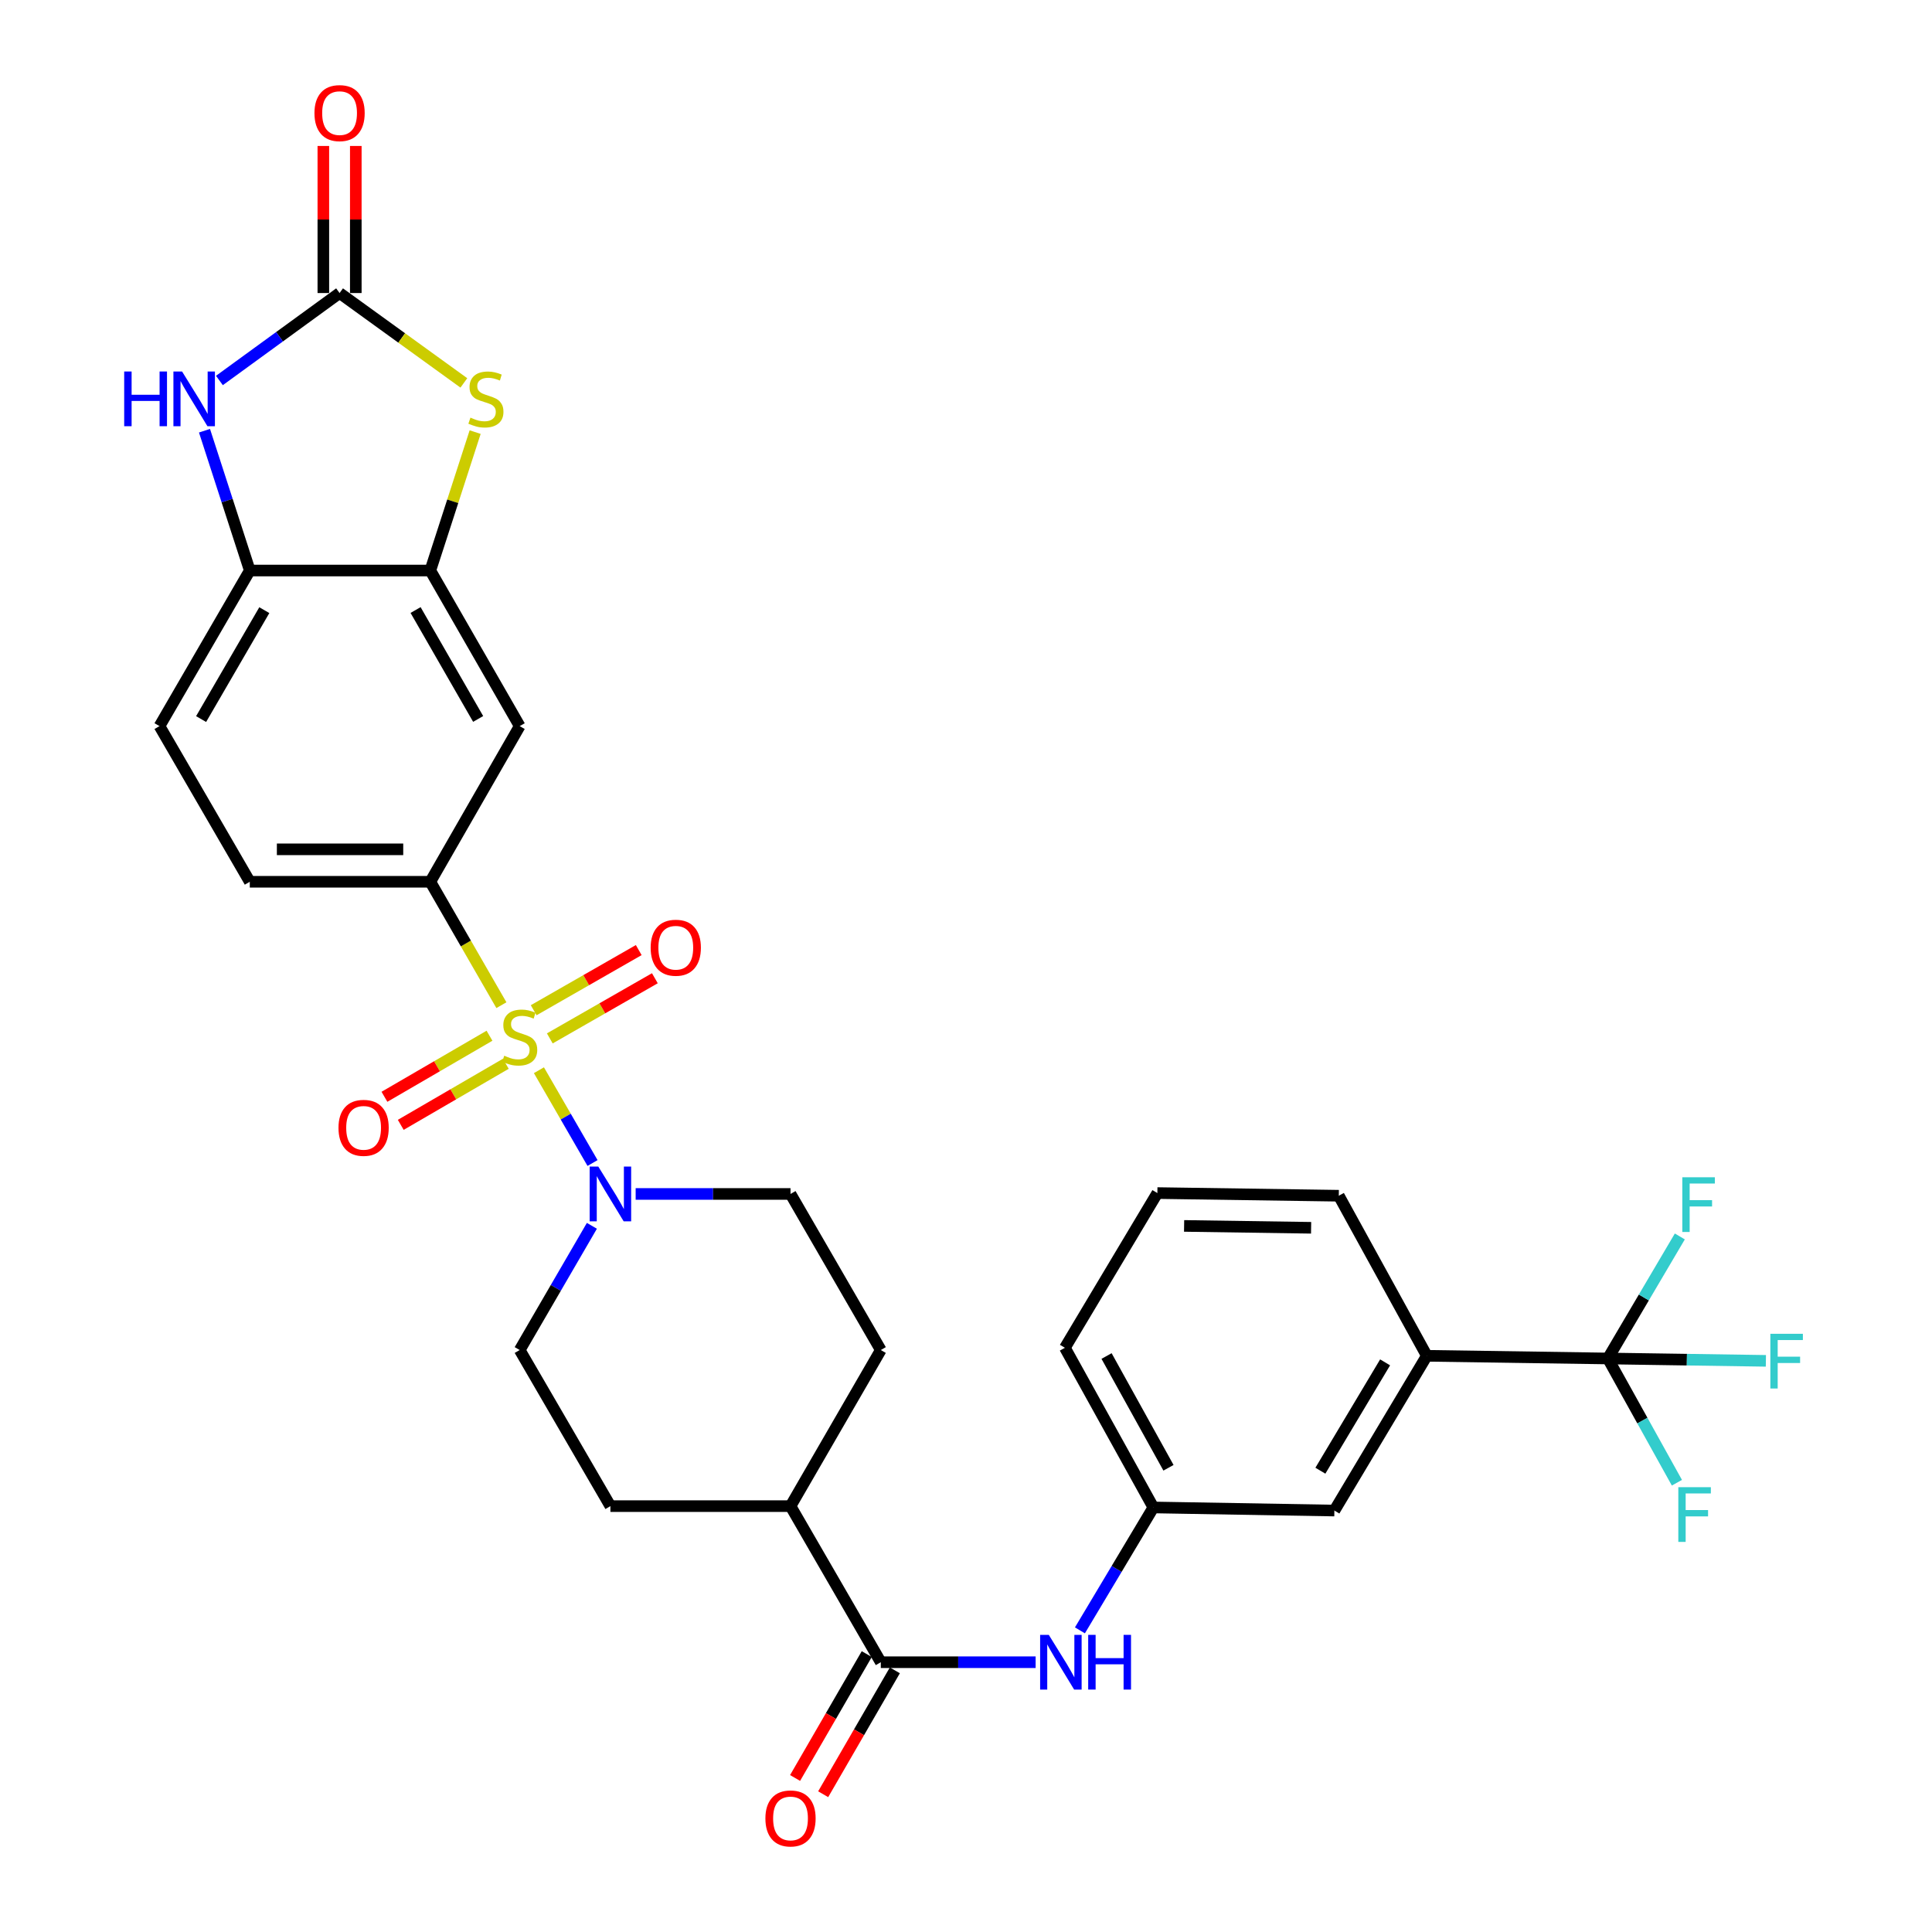 <?xml version='1.0' encoding='iso-8859-1'?>
<svg version='1.1' baseProfile='full'
              xmlns='http://www.w3.org/2000/svg'
                      xmlns:rdkit='http://www.rdkit.org/xml'
                      xmlns:xlink='http://www.w3.org/1999/xlink'
                  xml:space='preserve'
width='1000px' height='1000px' viewBox='0 0 1000 1000'>
<!-- END OF HEADER -->
<rect style='opacity:1.0;fill:#FFFFFF;stroke:none' width='1000' height='1000' x='0' y='0'> </rect>
<path class='bond-1' d='M 278.947,553.943 L 292.822,577.961' style='fill:none;fill-rule:evenodd;stroke:#CCCC00;stroke-width:6px;stroke-linecap:butt;stroke-linejoin:miter;stroke-opacity:1' />
<path class='bond-1' d='M 292.822,577.961 L 306.696,601.978' style='fill:none;fill-rule:evenodd;stroke:#0000FF;stroke-width:6px;stroke-linecap:butt;stroke-linejoin:miter;stroke-opacity:1' />
<path class='bond-3' d='M 259.526,520.28 L 241.128,488.343' style='fill:none;fill-rule:evenodd;stroke:#CCCC00;stroke-width:6px;stroke-linecap:butt;stroke-linejoin:miter;stroke-opacity:1' />
<path class='bond-3' d='M 241.128,488.343 L 222.729,456.407' style='fill:none;fill-rule:evenodd;stroke:#000000;stroke-width:6px;stroke-linecap:butt;stroke-linejoin:miter;stroke-opacity:1' />
<path class='bond-12' d='M 284.577,537.473 L 311.766,521.904' style='fill:none;fill-rule:evenodd;stroke:#CCCC00;stroke-width:6px;stroke-linecap:butt;stroke-linejoin:miter;stroke-opacity:1' />
<path class='bond-12' d='M 311.766,521.904 L 338.956,506.336' style='fill:none;fill-rule:evenodd;stroke:#FF0000;stroke-width:6px;stroke-linecap:butt;stroke-linejoin:miter;stroke-opacity:1' />
<path class='bond-12' d='M 276.23,522.897 L 303.42,507.328' style='fill:none;fill-rule:evenodd;stroke:#CCCC00;stroke-width:6px;stroke-linecap:butt;stroke-linejoin:miter;stroke-opacity:1' />
<path class='bond-12' d='M 303.42,507.328 L 330.609,491.759' style='fill:none;fill-rule:evenodd;stroke:#FF0000;stroke-width:6px;stroke-linecap:butt;stroke-linejoin:miter;stroke-opacity:1' />
<path class='bond-13' d='M 253.359,536.092 L 226.173,551.896' style='fill:none;fill-rule:evenodd;stroke:#CCCC00;stroke-width:6px;stroke-linecap:butt;stroke-linejoin:miter;stroke-opacity:1' />
<path class='bond-13' d='M 226.173,551.896 L 198.987,567.699' style='fill:none;fill-rule:evenodd;stroke:#FF0000;stroke-width:6px;stroke-linecap:butt;stroke-linejoin:miter;stroke-opacity:1' />
<path class='bond-13' d='M 261.801,550.614 L 234.614,566.418' style='fill:none;fill-rule:evenodd;stroke:#CCCC00;stroke-width:6px;stroke-linecap:butt;stroke-linejoin:miter;stroke-opacity:1' />
<path class='bond-13' d='M 234.614,566.418 L 207.428,582.221' style='fill:none;fill-rule:evenodd;stroke:#FF0000;stroke-width:6px;stroke-linecap:butt;stroke-linejoin:miter;stroke-opacity:1' />
<path class='bond-0' d='M 175.762,151.677 L 207.927,174.934' style='fill:none;fill-rule:evenodd;stroke:#000000;stroke-width:6px;stroke-linecap:butt;stroke-linejoin:miter;stroke-opacity:1' />
<path class='bond-0' d='M 207.927,174.934 L 240.091,198.191' style='fill:none;fill-rule:evenodd;stroke:#CCCC00;stroke-width:6px;stroke-linecap:butt;stroke-linejoin:miter;stroke-opacity:1' />
<path class='bond-15' d='M 184.161,151.677 L 184.161,113.615' style='fill:none;fill-rule:evenodd;stroke:#000000;stroke-width:6px;stroke-linecap:butt;stroke-linejoin:miter;stroke-opacity:1' />
<path class='bond-15' d='M 184.161,113.615 L 184.161,75.552' style='fill:none;fill-rule:evenodd;stroke:#FF0000;stroke-width:6px;stroke-linecap:butt;stroke-linejoin:miter;stroke-opacity:1' />
<path class='bond-15' d='M 167.363,151.677 L 167.363,113.615' style='fill:none;fill-rule:evenodd;stroke:#000000;stroke-width:6px;stroke-linecap:butt;stroke-linejoin:miter;stroke-opacity:1' />
<path class='bond-15' d='M 167.363,113.615 L 167.363,75.552' style='fill:none;fill-rule:evenodd;stroke:#FF0000;stroke-width:6px;stroke-linecap:butt;stroke-linejoin:miter;stroke-opacity:1' />
<path class='bond-33' d='M 175.762,151.677 L 144.665,174.307' style='fill:none;fill-rule:evenodd;stroke:#000000;stroke-width:6px;stroke-linecap:butt;stroke-linejoin:miter;stroke-opacity:1' />
<path class='bond-33' d='M 144.665,174.307 L 113.568,196.937' style='fill:none;fill-rule:evenodd;stroke:#0000FF;stroke-width:6px;stroke-linecap:butt;stroke-linejoin:miter;stroke-opacity:1' />
<path class='bond-16' d='M 306.358,634.483 L 287.677,666.628' style='fill:none;fill-rule:evenodd;stroke:#0000FF;stroke-width:6px;stroke-linecap:butt;stroke-linejoin:miter;stroke-opacity:1' />
<path class='bond-16' d='M 287.677,666.628 L 268.996,698.773' style='fill:none;fill-rule:evenodd;stroke:#000000;stroke-width:6px;stroke-linecap:butt;stroke-linejoin:miter;stroke-opacity:1' />
<path class='bond-17' d='M 329.015,617.987 L 369.092,617.987' style='fill:none;fill-rule:evenodd;stroke:#0000FF;stroke-width:6px;stroke-linecap:butt;stroke-linejoin:miter;stroke-opacity:1' />
<path class='bond-17' d='M 369.092,617.987 L 409.169,617.987' style='fill:none;fill-rule:evenodd;stroke:#000000;stroke-width:6px;stroke-linecap:butt;stroke-linejoin:miter;stroke-opacity:1' />
<path class='bond-2' d='M 245.933,223.661 L 234.331,259.482' style='fill:none;fill-rule:evenodd;stroke:#CCCC00;stroke-width:6px;stroke-linecap:butt;stroke-linejoin:miter;stroke-opacity:1' />
<path class='bond-2' d='M 234.331,259.482 L 222.729,295.303' style='fill:none;fill-rule:evenodd;stroke:#000000;stroke-width:6px;stroke-linecap:butt;stroke-linejoin:miter;stroke-opacity:1' />
<path class='bond-8' d='M 222.729,456.407 L 268.996,375.837' style='fill:none;fill-rule:evenodd;stroke:#000000;stroke-width:6px;stroke-linecap:butt;stroke-linejoin:miter;stroke-opacity:1' />
<path class='bond-21' d='M 222.729,456.407 L 129.29,456.407' style='fill:none;fill-rule:evenodd;stroke:#000000;stroke-width:6px;stroke-linecap:butt;stroke-linejoin:miter;stroke-opacity:1' />
<path class='bond-21' d='M 208.713,439.61 L 143.306,439.61' style='fill:none;fill-rule:evenodd;stroke:#000000;stroke-width:6px;stroke-linecap:butt;stroke-linejoin:miter;stroke-opacity:1' />
<path class='bond-4' d='M 105.845,222.941 L 117.567,259.122' style='fill:none;fill-rule:evenodd;stroke:#0000FF;stroke-width:6px;stroke-linecap:butt;stroke-linejoin:miter;stroke-opacity:1' />
<path class='bond-4' d='M 117.567,259.122 L 129.29,295.303' style='fill:none;fill-rule:evenodd;stroke:#000000;stroke-width:6px;stroke-linecap:butt;stroke-linejoin:miter;stroke-opacity:1' />
<path class='bond-5' d='M 832.235,703.149 L 738.526,701.759' style='fill:none;fill-rule:evenodd;stroke:#000000;stroke-width:6px;stroke-linecap:butt;stroke-linejoin:miter;stroke-opacity:1' />
<path class='bond-23' d='M 832.235,703.149 L 873.127,703.76' style='fill:none;fill-rule:evenodd;stroke:#000000;stroke-width:6px;stroke-linecap:butt;stroke-linejoin:miter;stroke-opacity:1' />
<path class='bond-23' d='M 873.127,703.76 L 914.018,704.37' style='fill:none;fill-rule:evenodd;stroke:#33CCCC;stroke-width:6px;stroke-linecap:butt;stroke-linejoin:miter;stroke-opacity:1' />
<path class='bond-24' d='M 832.235,703.149 L 850.099,735.302' style='fill:none;fill-rule:evenodd;stroke:#000000;stroke-width:6px;stroke-linecap:butt;stroke-linejoin:miter;stroke-opacity:1' />
<path class='bond-24' d='M 850.099,735.302 L 867.962,767.455' style='fill:none;fill-rule:evenodd;stroke:#33CCCC;stroke-width:6px;stroke-linecap:butt;stroke-linejoin:miter;stroke-opacity:1' />
<path class='bond-25' d='M 832.235,703.149 L 850.855,671.566' style='fill:none;fill-rule:evenodd;stroke:#000000;stroke-width:6px;stroke-linecap:butt;stroke-linejoin:miter;stroke-opacity:1' />
<path class='bond-25' d='M 850.855,671.566 L 869.474,639.983' style='fill:none;fill-rule:evenodd;stroke:#33CCCC;stroke-width:6px;stroke-linecap:butt;stroke-linejoin:miter;stroke-opacity:1' />
<path class='bond-6' d='M 222.729,295.303 L 268.996,375.837' style='fill:none;fill-rule:evenodd;stroke:#000000;stroke-width:6px;stroke-linecap:butt;stroke-linejoin:miter;stroke-opacity:1' />
<path class='bond-6' d='M 215.104,315.751 L 247.491,372.124' style='fill:none;fill-rule:evenodd;stroke:#000000;stroke-width:6px;stroke-linecap:butt;stroke-linejoin:miter;stroke-opacity:1' />
<path class='bond-32' d='M 222.729,295.303 L 129.29,295.303' style='fill:none;fill-rule:evenodd;stroke:#000000;stroke-width:6px;stroke-linecap:butt;stroke-linejoin:miter;stroke-opacity:1' />
<path class='bond-7' d='M 455.903,860.362 L 409.169,779.568' style='fill:none;fill-rule:evenodd;stroke:#000000;stroke-width:6px;stroke-linecap:butt;stroke-linejoin:miter;stroke-opacity:1' />
<path class='bond-10' d='M 455.903,860.362 L 495.971,860.362' style='fill:none;fill-rule:evenodd;stroke:#000000;stroke-width:6px;stroke-linecap:butt;stroke-linejoin:miter;stroke-opacity:1' />
<path class='bond-10' d='M 495.971,860.362 L 536.039,860.362' style='fill:none;fill-rule:evenodd;stroke:#0000FF;stroke-width:6px;stroke-linecap:butt;stroke-linejoin:miter;stroke-opacity:1' />
<path class='bond-20' d='M 448.633,856.156 L 430.084,888.218' style='fill:none;fill-rule:evenodd;stroke:#000000;stroke-width:6px;stroke-linecap:butt;stroke-linejoin:miter;stroke-opacity:1' />
<path class='bond-20' d='M 430.084,888.218 L 411.534,920.279' style='fill:none;fill-rule:evenodd;stroke:#FF0000;stroke-width:6px;stroke-linecap:butt;stroke-linejoin:miter;stroke-opacity:1' />
<path class='bond-20' d='M 463.172,864.568 L 444.623,896.63' style='fill:none;fill-rule:evenodd;stroke:#000000;stroke-width:6px;stroke-linecap:butt;stroke-linejoin:miter;stroke-opacity:1' />
<path class='bond-20' d='M 444.623,896.63 L 426.073,928.691' style='fill:none;fill-rule:evenodd;stroke:#FF0000;stroke-width:6px;stroke-linecap:butt;stroke-linejoin:miter;stroke-opacity:1' />
<path class='bond-9' d='M 129.29,295.303 L 82.556,375.837' style='fill:none;fill-rule:evenodd;stroke:#000000;stroke-width:6px;stroke-linecap:butt;stroke-linejoin:miter;stroke-opacity:1' />
<path class='bond-9' d='M 136.808,315.814 L 104.094,372.187' style='fill:none;fill-rule:evenodd;stroke:#000000;stroke-width:6px;stroke-linecap:butt;stroke-linejoin:miter;stroke-opacity:1' />
<path class='bond-18' d='M 558.965,843.869 L 577.973,812.064' style='fill:none;fill-rule:evenodd;stroke:#0000FF;stroke-width:6px;stroke-linecap:butt;stroke-linejoin:miter;stroke-opacity:1' />
<path class='bond-18' d='M 577.973,812.064 L 596.981,780.258' style='fill:none;fill-rule:evenodd;stroke:#000000;stroke-width:6px;stroke-linecap:butt;stroke-linejoin:miter;stroke-opacity:1' />
<path class='bond-11' d='M 738.526,701.759 L 690.672,781.863' style='fill:none;fill-rule:evenodd;stroke:#000000;stroke-width:6px;stroke-linecap:butt;stroke-linejoin:miter;stroke-opacity:1' />
<path class='bond-11' d='M 716.927,705.16 L 683.43,761.233' style='fill:none;fill-rule:evenodd;stroke:#000000;stroke-width:6px;stroke-linecap:butt;stroke-linejoin:miter;stroke-opacity:1' />
<path class='bond-34' d='M 738.526,701.759 L 692.958,618.911' style='fill:none;fill-rule:evenodd;stroke:#000000;stroke-width:6px;stroke-linecap:butt;stroke-linejoin:miter;stroke-opacity:1' />
<path class='bond-14' d='M 409.169,779.568 L 455.903,698.773' style='fill:none;fill-rule:evenodd;stroke:#000000;stroke-width:6px;stroke-linecap:butt;stroke-linejoin:miter;stroke-opacity:1' />
<path class='bond-31' d='M 409.169,779.568 L 315.944,779.568' style='fill:none;fill-rule:evenodd;stroke:#000000;stroke-width:6px;stroke-linecap:butt;stroke-linejoin:miter;stroke-opacity:1' />
<path class='bond-26' d='M 268.996,698.773 L 315.944,779.568' style='fill:none;fill-rule:evenodd;stroke:#000000;stroke-width:6px;stroke-linecap:butt;stroke-linejoin:miter;stroke-opacity:1' />
<path class='bond-27' d='M 409.169,617.987 L 455.903,698.773' style='fill:none;fill-rule:evenodd;stroke:#000000;stroke-width:6px;stroke-linecap:butt;stroke-linejoin:miter;stroke-opacity:1' />
<path class='bond-19' d='M 596.981,780.258 L 690.672,781.863' style='fill:none;fill-rule:evenodd;stroke:#000000;stroke-width:6px;stroke-linecap:butt;stroke-linejoin:miter;stroke-opacity:1' />
<path class='bond-30' d='M 596.981,780.258 L 551.19,697.616' style='fill:none;fill-rule:evenodd;stroke:#000000;stroke-width:6px;stroke-linecap:butt;stroke-linejoin:miter;stroke-opacity:1' />
<path class='bond-30' d='M 604.805,759.721 L 572.751,701.871' style='fill:none;fill-rule:evenodd;stroke:#000000;stroke-width:6px;stroke-linecap:butt;stroke-linejoin:miter;stroke-opacity:1' />
<path class='bond-22' d='M 129.29,456.407 L 82.556,375.837' style='fill:none;fill-rule:evenodd;stroke:#000000;stroke-width:6px;stroke-linecap:butt;stroke-linejoin:miter;stroke-opacity:1' />
<path class='bond-28' d='M 692.958,618.911 L 599.052,617.53' style='fill:none;fill-rule:evenodd;stroke:#000000;stroke-width:6px;stroke-linecap:butt;stroke-linejoin:miter;stroke-opacity:1' />
<path class='bond-28' d='M 678.625,635.5 L 612.891,634.533' style='fill:none;fill-rule:evenodd;stroke:#000000;stroke-width:6px;stroke-linecap:butt;stroke-linejoin:miter;stroke-opacity:1' />
<path class='bond-29' d='M 599.052,617.53 L 551.19,697.616' style='fill:none;fill-rule:evenodd;stroke:#000000;stroke-width:6px;stroke-linecap:butt;stroke-linejoin:miter;stroke-opacity:1' />
<path  class='atom-0' d='M 260.996 546.437
Q 261.316 546.557, 262.636 547.117
Q 263.956 547.677, 265.396 548.037
Q 266.876 548.357, 268.316 548.357
Q 270.996 548.357, 272.556 547.077
Q 274.116 545.757, 274.116 543.477
Q 274.116 541.917, 273.316 540.957
Q 272.556 539.997, 271.356 539.477
Q 270.156 538.957, 268.156 538.357
Q 265.636 537.597, 264.116 536.877
Q 262.636 536.157, 261.556 534.637
Q 260.516 533.117, 260.516 530.557
Q 260.516 526.997, 262.916 524.797
Q 265.356 522.597, 270.156 522.597
Q 273.436 522.597, 277.156 524.157
L 276.236 527.237
Q 272.836 525.837, 270.276 525.837
Q 267.516 525.837, 265.996 526.997
Q 264.476 528.117, 264.516 530.077
Q 264.516 531.597, 265.276 532.517
Q 266.076 533.437, 267.196 533.957
Q 268.356 534.477, 270.276 535.077
Q 272.836 535.877, 274.356 536.677
Q 275.876 537.477, 276.956 539.117
Q 278.076 540.717, 278.076 543.477
Q 278.076 547.397, 275.436 549.517
Q 272.836 551.597, 268.476 551.597
Q 265.956 551.597, 264.036 551.037
Q 262.156 550.517, 259.916 549.597
L 260.996 546.437
' fill='#CCCC00'/>
<path  class='atom-2' d='M 309.684 603.827
L 318.964 618.827
Q 319.884 620.307, 321.364 622.987
Q 322.844 625.667, 322.924 625.827
L 322.924 603.827
L 326.684 603.827
L 326.684 632.147
L 322.804 632.147
L 312.844 615.747
Q 311.684 613.827, 310.444 611.627
Q 309.244 609.427, 308.884 608.747
L 308.884 632.147
L 305.204 632.147
L 305.204 603.827
L 309.684 603.827
' fill='#0000FF'/>
<path  class='atom-3' d='M 243.508 216.166
Q 243.828 216.286, 245.148 216.846
Q 246.468 217.406, 247.908 217.766
Q 249.388 218.086, 250.828 218.086
Q 253.508 218.086, 255.068 216.806
Q 256.628 215.486, 256.628 213.206
Q 256.628 211.646, 255.828 210.686
Q 255.068 209.726, 253.868 209.206
Q 252.668 208.686, 250.668 208.086
Q 248.148 207.326, 246.628 206.606
Q 245.148 205.886, 244.068 204.366
Q 243.028 202.846, 243.028 200.286
Q 243.028 196.726, 245.428 194.526
Q 247.868 192.326, 252.668 192.326
Q 255.948 192.326, 259.668 193.886
L 258.748 196.966
Q 255.348 195.566, 252.788 195.566
Q 250.028 195.566, 248.508 196.726
Q 246.988 197.846, 247.028 199.806
Q 247.028 201.326, 247.788 202.246
Q 248.588 203.166, 249.708 203.686
Q 250.868 204.206, 252.788 204.806
Q 255.348 205.606, 256.868 206.406
Q 258.388 207.206, 259.468 208.846
Q 260.588 210.446, 260.588 213.206
Q 260.588 217.126, 257.948 219.246
Q 255.348 221.326, 250.988 221.326
Q 248.468 221.326, 246.548 220.766
Q 244.668 220.246, 242.428 219.326
L 243.508 216.166
' fill='#CCCC00'/>
<path  class='atom-5' d='M 64.281 192.286
L 68.121 192.286
L 68.121 204.326
L 82.601 204.326
L 82.601 192.286
L 86.441 192.286
L 86.441 220.606
L 82.601 220.606
L 82.601 207.526
L 68.121 207.526
L 68.121 220.606
L 64.281 220.606
L 64.281 192.286
' fill='#0000FF'/>
<path  class='atom-5' d='M 94.241 192.286
L 103.521 207.286
Q 104.441 208.766, 105.921 211.446
Q 107.401 214.126, 107.481 214.286
L 107.481 192.286
L 111.241 192.286
L 111.241 220.606
L 107.361 220.606
L 97.401 204.206
Q 96.241 202.286, 95.001 200.086
Q 93.801 197.886, 93.441 197.206
L 93.441 220.606
L 89.761 220.606
L 89.761 192.286
L 94.241 192.286
' fill='#0000FF'/>
<path  class='atom-11' d='M 542.849 846.202
L 552.129 861.202
Q 553.049 862.682, 554.529 865.362
Q 556.009 868.042, 556.089 868.202
L 556.089 846.202
L 559.849 846.202
L 559.849 874.522
L 555.969 874.522
L 546.009 858.122
Q 544.849 856.202, 543.609 854.002
Q 542.409 851.802, 542.049 851.122
L 542.049 874.522
L 538.369 874.522
L 538.369 846.202
L 542.849 846.202
' fill='#0000FF'/>
<path  class='atom-11' d='M 563.249 846.202
L 567.089 846.202
L 567.089 858.242
L 581.569 858.242
L 581.569 846.202
L 585.409 846.202
L 585.409 874.522
L 581.569 874.522
L 581.569 861.442
L 567.089 861.442
L 567.089 874.522
L 563.249 874.522
L 563.249 846.202
' fill='#0000FF'/>
<path  class='atom-13' d='M 336.781 490.539
Q 336.781 483.739, 340.141 479.939
Q 343.501 476.139, 349.781 476.139
Q 356.061 476.139, 359.421 479.939
Q 362.781 483.739, 362.781 490.539
Q 362.781 497.419, 359.381 501.339
Q 355.981 505.219, 349.781 505.219
Q 343.541 505.219, 340.141 501.339
Q 336.781 497.459, 336.781 490.539
M 349.781 502.019
Q 354.101 502.019, 356.421 499.139
Q 358.781 496.219, 358.781 490.539
Q 358.781 484.979, 356.421 482.179
Q 354.101 479.339, 349.781 479.339
Q 345.461 479.339, 343.101 482.139
Q 340.781 484.939, 340.781 490.539
Q 340.781 496.259, 343.101 499.139
Q 345.461 502.019, 349.781 502.019
' fill='#FF0000'/>
<path  class='atom-14' d='M 175.201 583.764
Q 175.201 576.964, 178.561 573.164
Q 181.921 569.364, 188.201 569.364
Q 194.481 569.364, 197.841 573.164
Q 201.201 576.964, 201.201 583.764
Q 201.201 590.644, 197.801 594.564
Q 194.401 598.444, 188.201 598.444
Q 181.961 598.444, 178.561 594.564
Q 175.201 590.684, 175.201 583.764
M 188.201 595.244
Q 192.521 595.244, 194.841 592.364
Q 197.201 589.444, 197.201 583.764
Q 197.201 578.204, 194.841 575.404
Q 192.521 572.564, 188.201 572.564
Q 183.881 572.564, 181.521 575.364
Q 179.201 578.164, 179.201 583.764
Q 179.201 589.484, 181.521 592.364
Q 183.881 595.244, 188.201 595.244
' fill='#FF0000'/>
<path  class='atom-16' d='M 162.762 58.542
Q 162.762 51.742, 166.122 47.942
Q 169.482 44.142, 175.762 44.142
Q 182.042 44.142, 185.402 47.942
Q 188.762 51.742, 188.762 58.542
Q 188.762 65.422, 185.362 69.342
Q 181.962 73.222, 175.762 73.222
Q 169.522 73.222, 166.122 69.342
Q 162.762 65.462, 162.762 58.542
M 175.762 70.022
Q 180.082 70.022, 182.402 67.142
Q 184.762 64.222, 184.762 58.542
Q 184.762 52.982, 182.402 50.182
Q 180.082 47.342, 175.762 47.342
Q 171.442 47.342, 169.082 50.142
Q 166.762 52.942, 166.762 58.542
Q 166.762 64.262, 169.082 67.142
Q 171.442 70.022, 175.762 70.022
' fill='#FF0000'/>
<path  class='atom-21' d='M 396.169 941.218
Q 396.169 934.418, 399.529 930.618
Q 402.889 926.818, 409.169 926.818
Q 415.449 926.818, 418.809 930.618
Q 422.169 934.418, 422.169 941.218
Q 422.169 948.098, 418.769 952.018
Q 415.369 955.898, 409.169 955.898
Q 402.929 955.898, 399.529 952.018
Q 396.169 948.138, 396.169 941.218
M 409.169 952.698
Q 413.489 952.698, 415.809 949.818
Q 418.169 946.898, 418.169 941.218
Q 418.169 935.658, 415.809 932.858
Q 413.489 930.018, 409.169 930.018
Q 404.849 930.018, 402.489 932.818
Q 400.169 935.618, 400.169 941.218
Q 400.169 946.938, 402.489 949.818
Q 404.849 952.698, 409.169 952.698
' fill='#FF0000'/>
<path  class='atom-24' d='M 916.331 690.371
L 933.171 690.371
L 933.171 693.611
L 920.131 693.611
L 920.131 702.211
L 931.731 702.211
L 931.731 705.491
L 920.131 705.491
L 920.131 718.691
L 916.331 718.691
L 916.331 690.371
' fill='#33CCCC'/>
<path  class='atom-25' d='M 868.692 769.765
L 885.532 769.765
L 885.532 773.005
L 872.492 773.005
L 872.492 781.605
L 884.092 781.605
L 884.092 784.885
L 872.492 784.885
L 872.492 798.085
L 868.692 798.085
L 868.692 769.765
' fill='#33CCCC'/>
<path  class='atom-26' d='M 870.764 609.352
L 887.604 609.352
L 887.604 612.592
L 874.564 612.592
L 874.564 621.192
L 886.164 621.192
L 886.164 624.472
L 874.564 624.472
L 874.564 637.672
L 870.764 637.672
L 870.764 609.352
' fill='#33CCCC'/>
</svg>
